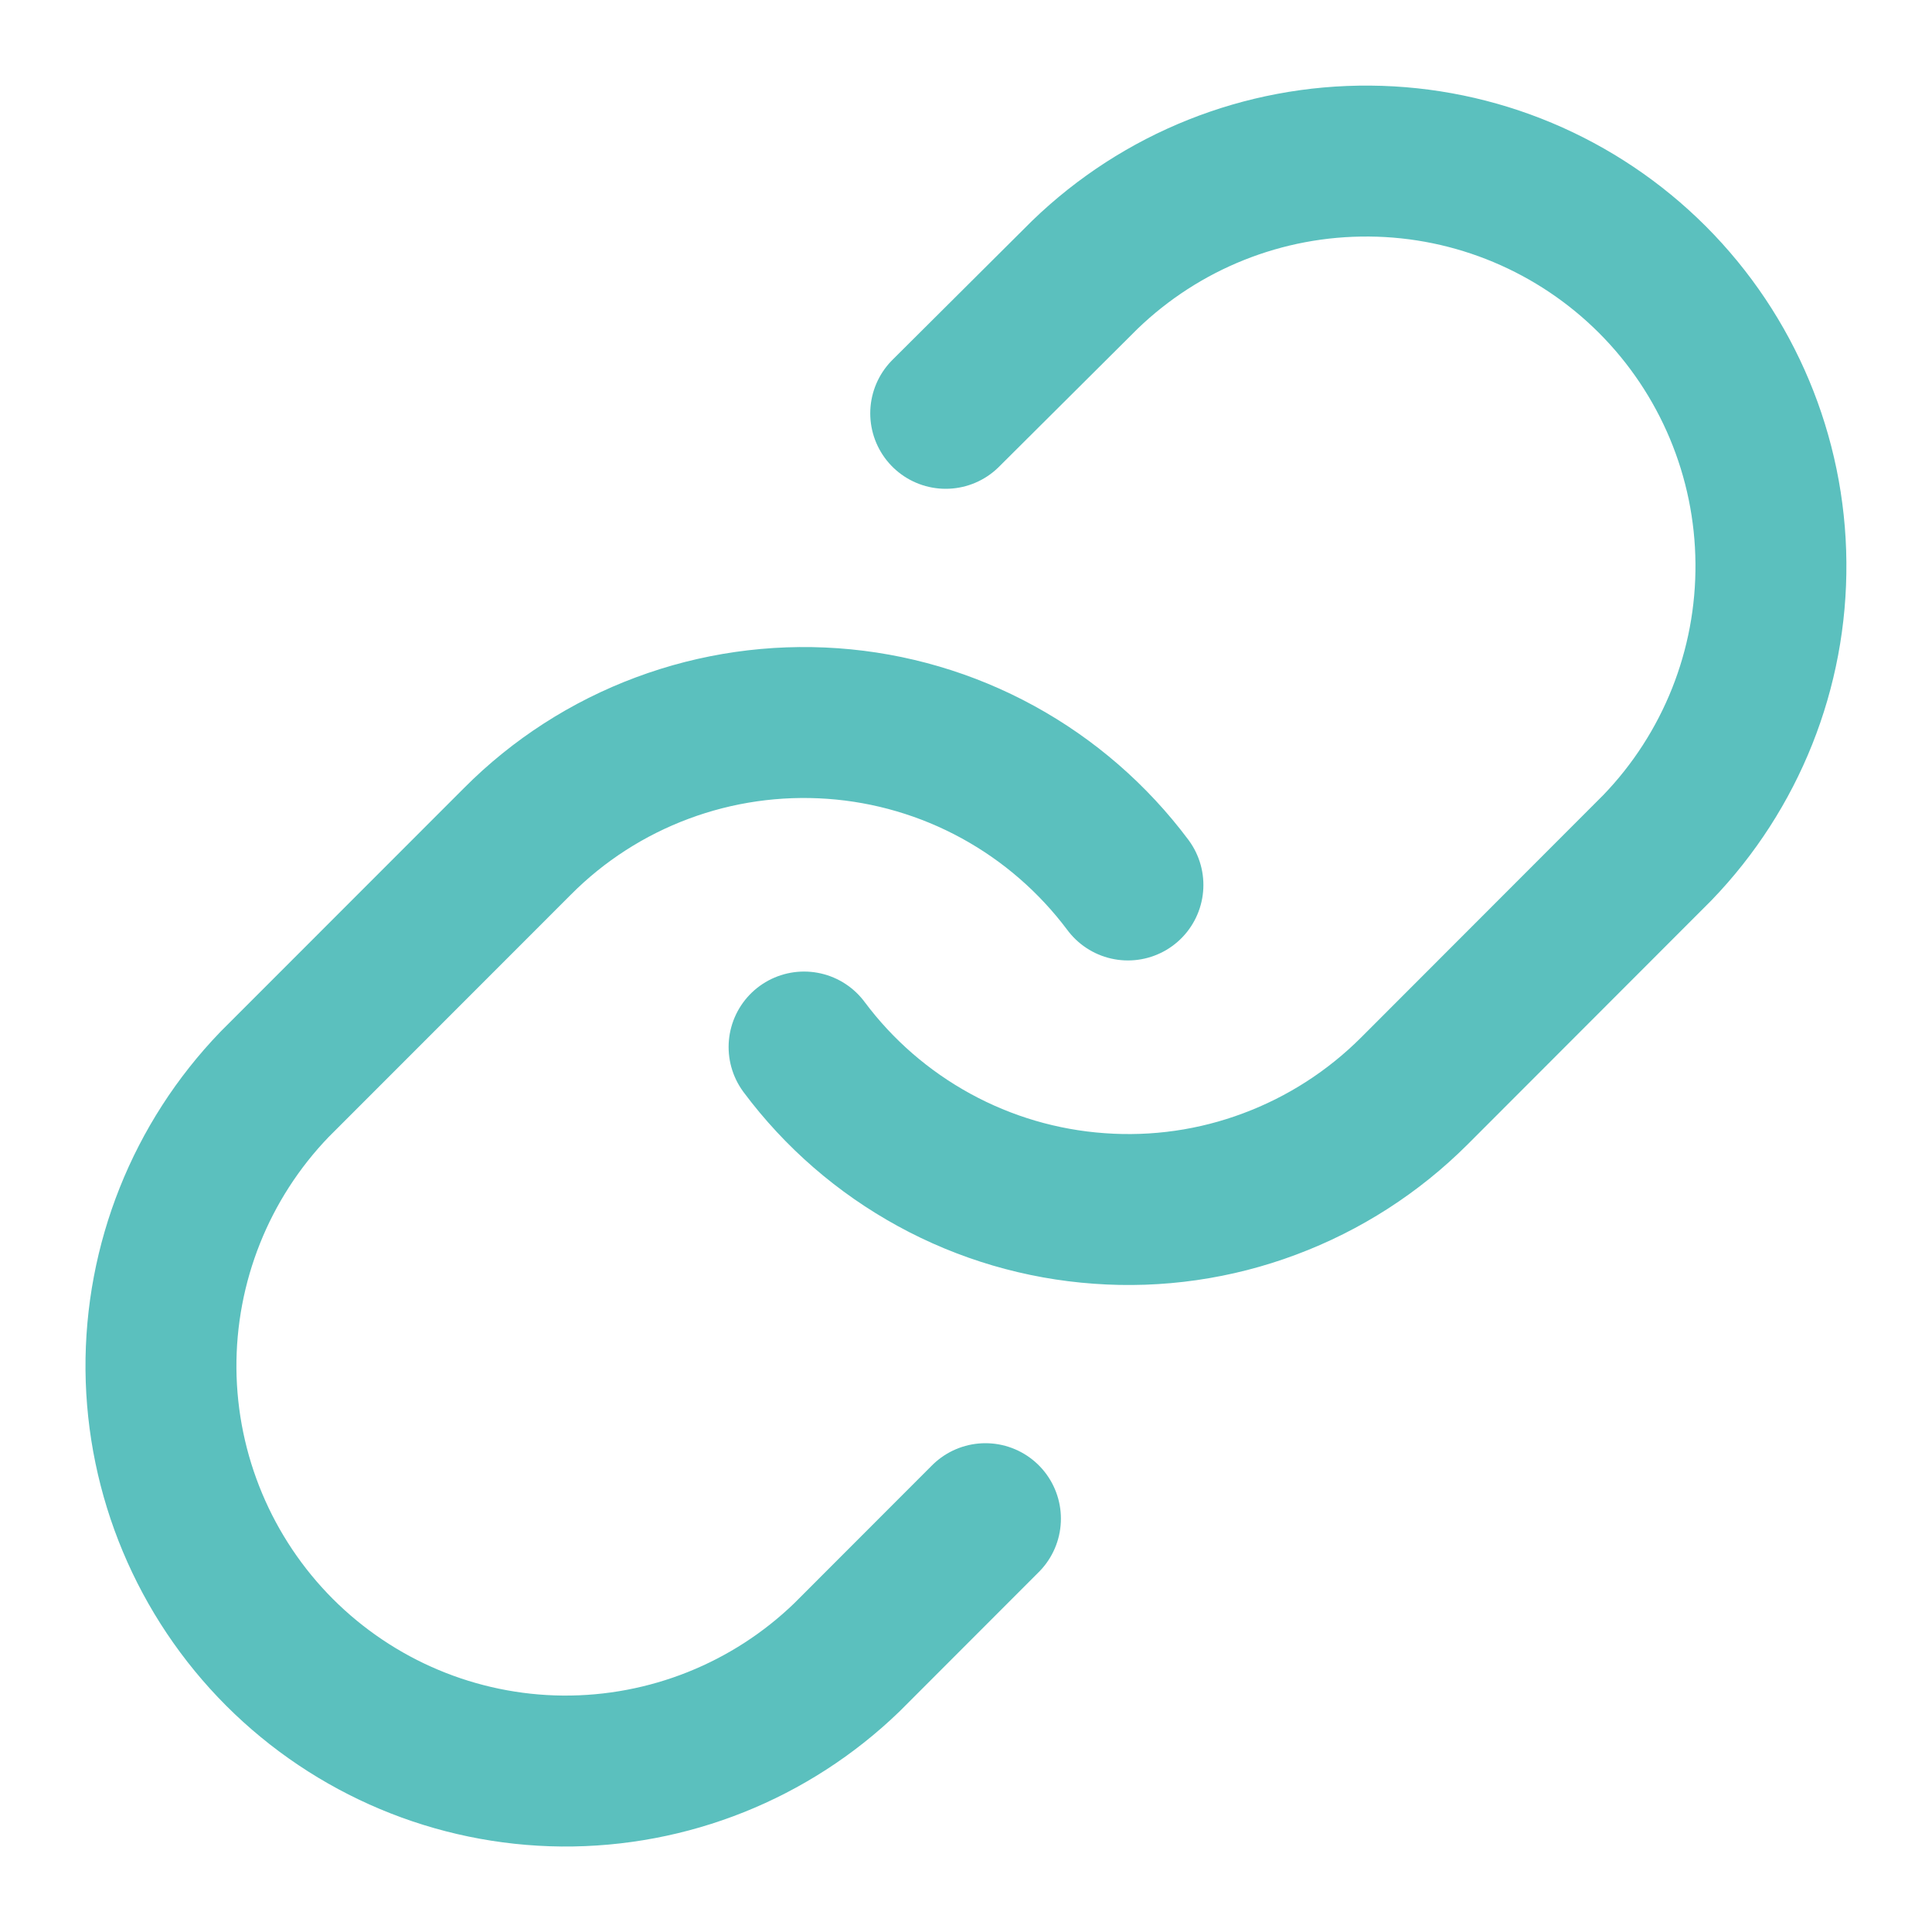 <svg width="16" height="16" viewBox="0 0 16 16" fill="none" xmlns="http://www.w3.org/2000/svg">
<path d="M6.659 8.671C6.947 9.057 7.314 9.375 7.736 9.606C8.158 9.837 8.624 9.974 9.104 10.008C9.583 10.043 10.065 9.974 10.515 9.805C10.965 9.637 11.374 9.374 11.714 9.034L13.726 7.02C14.336 6.387 14.674 5.54 14.666 4.66C14.659 3.78 14.306 2.938 13.685 2.316C13.063 1.694 12.222 1.341 11.344 1.334C10.464 1.326 9.618 1.664 8.985 2.275L7.832 3.423M9.341 7.329C9.053 6.944 8.686 6.625 8.264 6.394C7.842 6.163 7.375 6.026 6.896 5.992C6.416 5.958 5.935 6.027 5.485 6.195C5.034 6.363 4.625 6.626 4.286 6.967L2.274 8.98C1.664 9.613 1.326 10.46 1.333 11.34C1.341 12.22 1.694 13.062 2.315 13.684C2.937 14.306 3.777 14.659 4.656 14.667C5.535 14.674 6.382 14.336 7.014 13.725L8.161 12.577" stroke="#5BC0BE" stroke-width="1.25" stroke-linecap="round" stroke-linejoin="round"/>
</svg>
